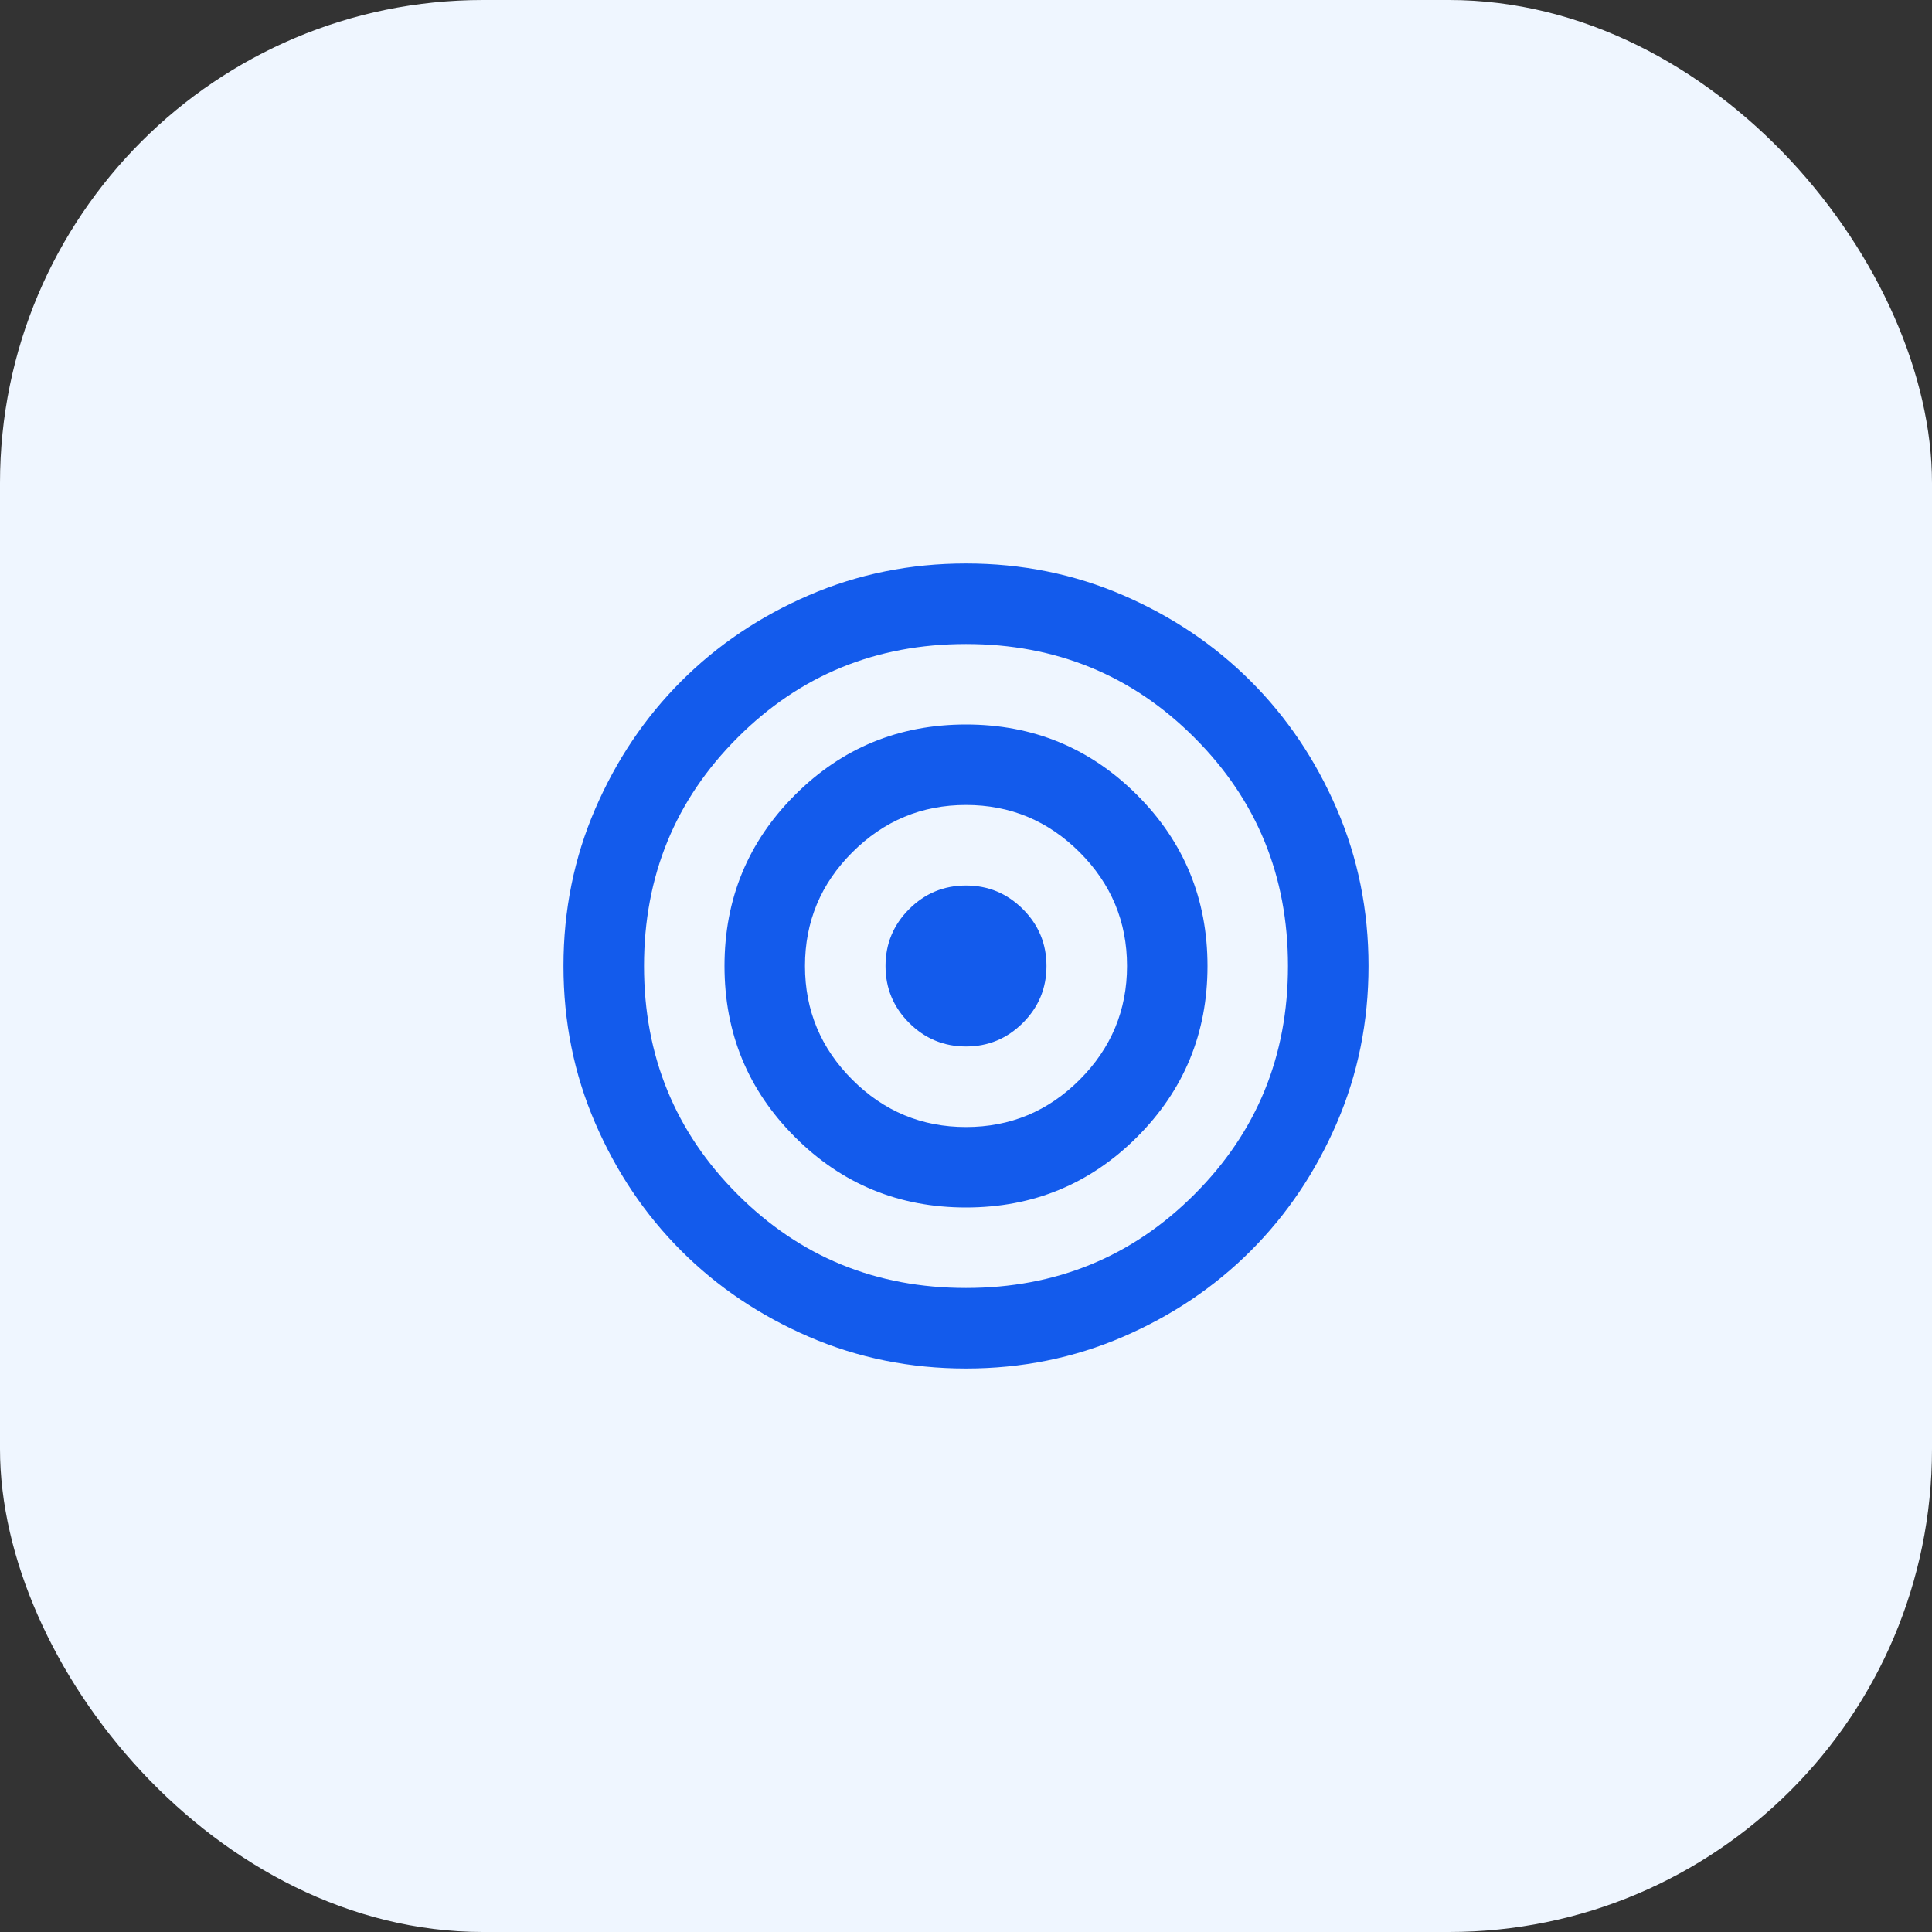 <?xml version="1.0" encoding="UTF-8"?> <svg xmlns="http://www.w3.org/2000/svg" width="32" height="32" viewBox="0 0 32 32" fill="none"><rect x="0" y="0" width="32" height="32" fill="#333333" stroke="none"/><rect width="32" height="32" rx="8" fill="#EFF6FF"></rect><path d="M16 22.667C15.078 22.667 14.211 22.492 13.4 22.142C12.589 21.792 11.883 21.317 11.283 20.717C10.683 20.117 10.208 19.411 9.858 18.6C9.508 17.789 9.333 16.922 9.333 16C9.333 15.078 9.508 14.211 9.858 13.4C10.208 12.589 10.683 11.883 11.283 11.283C11.883 10.683 12.589 10.208 13.4 9.858C14.211 9.508 15.078 9.333 16 9.333C16.922 9.333 17.789 9.508 18.6 9.858C19.411 10.208 20.117 10.683 20.717 11.283C21.317 11.883 21.792 12.589 22.142 13.4C22.492 14.211 22.667 15.078 22.667 16C22.667 16.922 22.492 17.789 22.142 18.6C21.792 19.411 21.317 20.117 20.717 20.717C20.117 21.317 19.411 21.792 18.6 22.142C17.789 22.492 16.922 22.667 16 22.667ZM16 21.333C17.489 21.333 18.75 20.817 19.783 19.783C20.817 18.75 21.333 17.489 21.333 16C21.333 14.511 20.817 13.25 19.783 12.217C18.75 11.183 17.489 10.667 16 10.667C14.511 10.667 13.25 11.183 12.217 12.217C11.183 13.25 10.667 14.511 10.667 16C10.667 17.489 11.183 18.75 12.217 19.783C13.25 20.817 14.511 21.333 16 21.333ZM16 20C14.889 20 13.944 19.611 13.167 18.833C12.389 18.056 12 17.111 12 16C12 14.889 12.389 13.944 13.167 13.167C13.944 12.389 14.889 12 16 12C17.111 12 18.055 12.389 18.833 13.167C19.611 13.944 20 14.889 20 16C20 17.111 19.611 18.056 18.833 18.833C18.055 19.611 17.111 20 16 20ZM16 18.667C16.733 18.667 17.361 18.406 17.883 17.883C18.405 17.361 18.667 16.733 18.667 16C18.667 15.267 18.405 14.639 17.883 14.117C17.361 13.595 16.733 13.333 16 13.333C15.267 13.333 14.639 13.595 14.117 14.117C13.594 14.639 13.333 15.267 13.333 16C13.333 16.733 13.594 17.361 14.117 17.883C14.639 18.406 15.267 18.667 16 18.667ZM16 17.333C15.633 17.333 15.319 17.203 15.058 16.942C14.797 16.681 14.667 16.367 14.667 16C14.667 15.633 14.797 15.319 15.058 15.058C15.319 14.797 15.633 14.667 16 14.667C16.367 14.667 16.68 14.797 16.942 15.058C17.203 15.319 17.333 15.633 17.333 16C17.333 16.367 17.203 16.681 16.942 16.942C16.68 17.203 16.367 17.333 16 17.333Z" fill="#135BEC"></path></svg> 